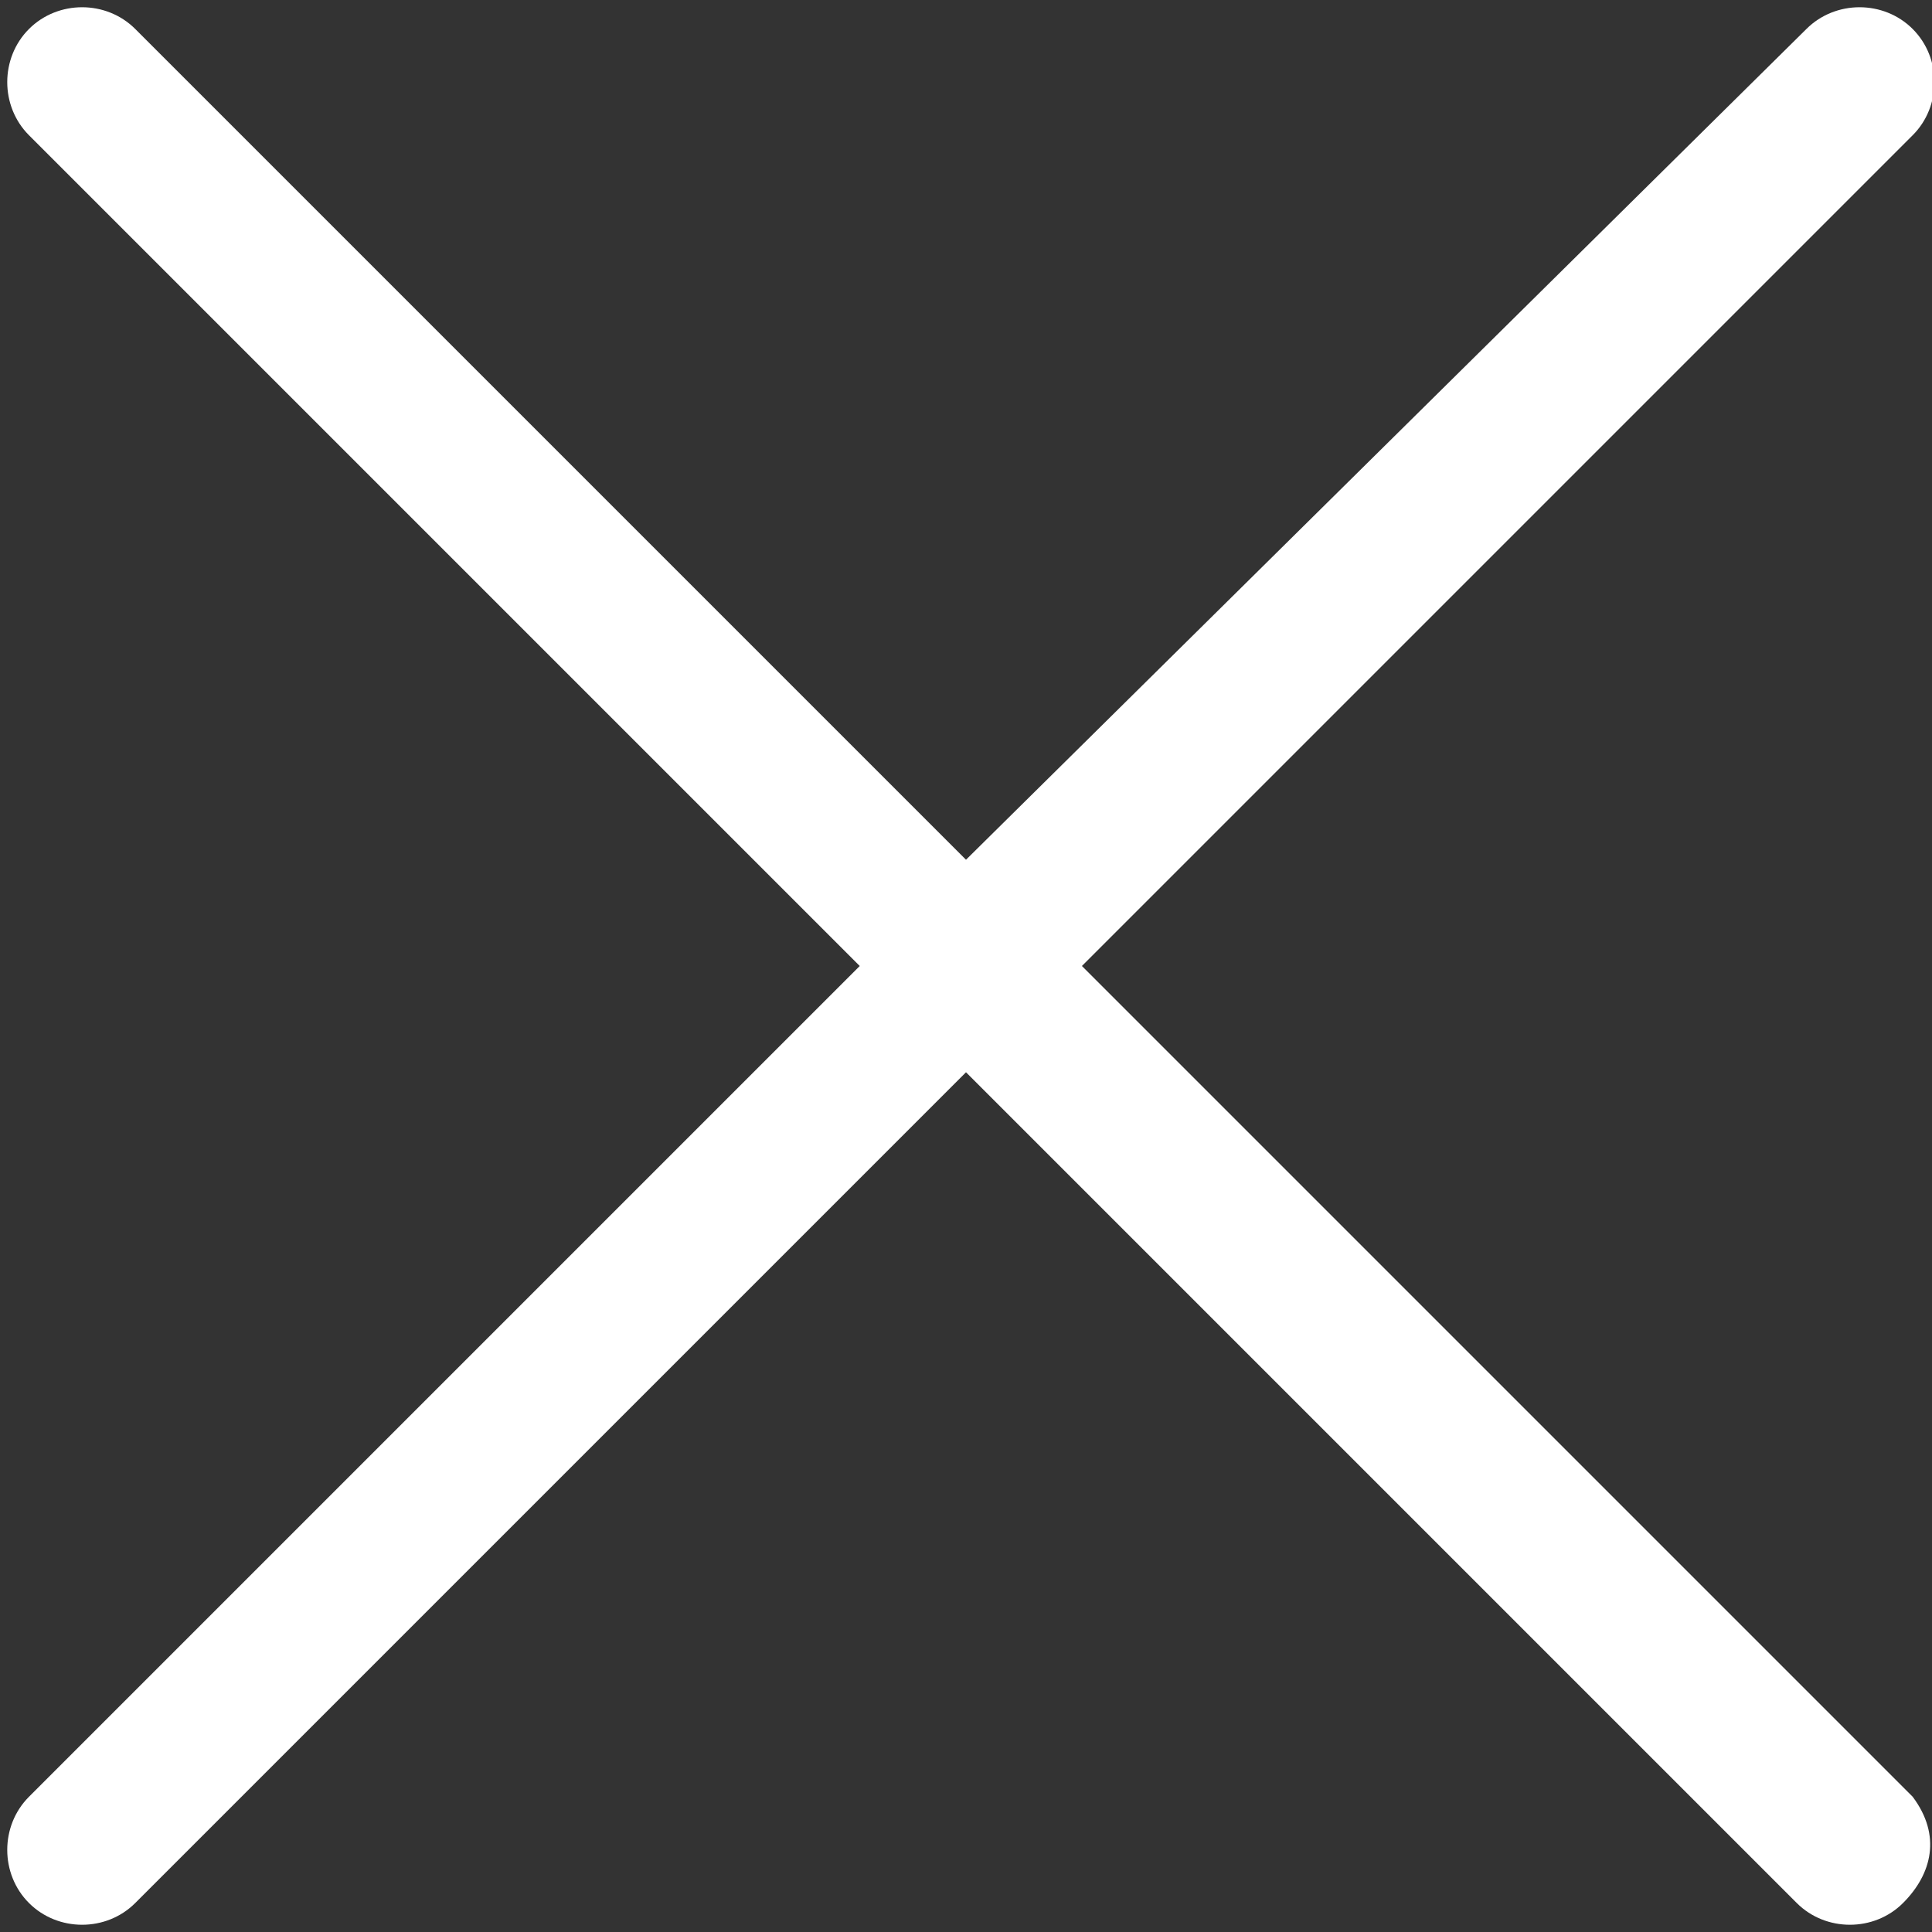<?xml version="1.0" encoding="utf-8"?>
<!-- Generator: Adobe Illustrator 22.0.1, SVG Export Plug-In . SVG Version: 6.00 Build 0)  -->
<svg version="1.1" id="Layer_1" xmlns="http://www.w3.org/2000/svg" xmlns:xlink="http://www.w3.org/1999/xlink" x="0px" y="0px"
	 viewBox="0 0 20 20" style="enable-background:new 0 0 20 20;" xml:space="preserve">
<rect x="0" y="0" width="20" height="20" fill="#333333" stroke="none"/>
<style type="text/css">
	.st0{fill:#FFFFFF;}
</style>
<path class="st0" d="M19.8,18.6C19.8,18.6,19.8,18.6,19.8,18.6L11.2,10l8.6-8.6c0.3-0.3,0.3-0.8,0-1.1c0,0,0,0,0,0
	c-0.3-0.3-0.8-0.3-1.1,0c0,0,0,0,0,0L10,8.9L1.4,0.3c-0.3-0.3-0.8-0.3-1.1,0C0,0.6,0,1.1,0.3,1.4L8.9,10l-8.6,8.6
	c-0.3,0.3-0.3,0.8,0,1.1c0.3,0.3,0.8,0.3,1.1,0l8.6-8.6l8.6,8.6c0.3,0.3,0.8,0.3,1.1,0S20.1,19,19.8,18.6z"/>
</svg>
